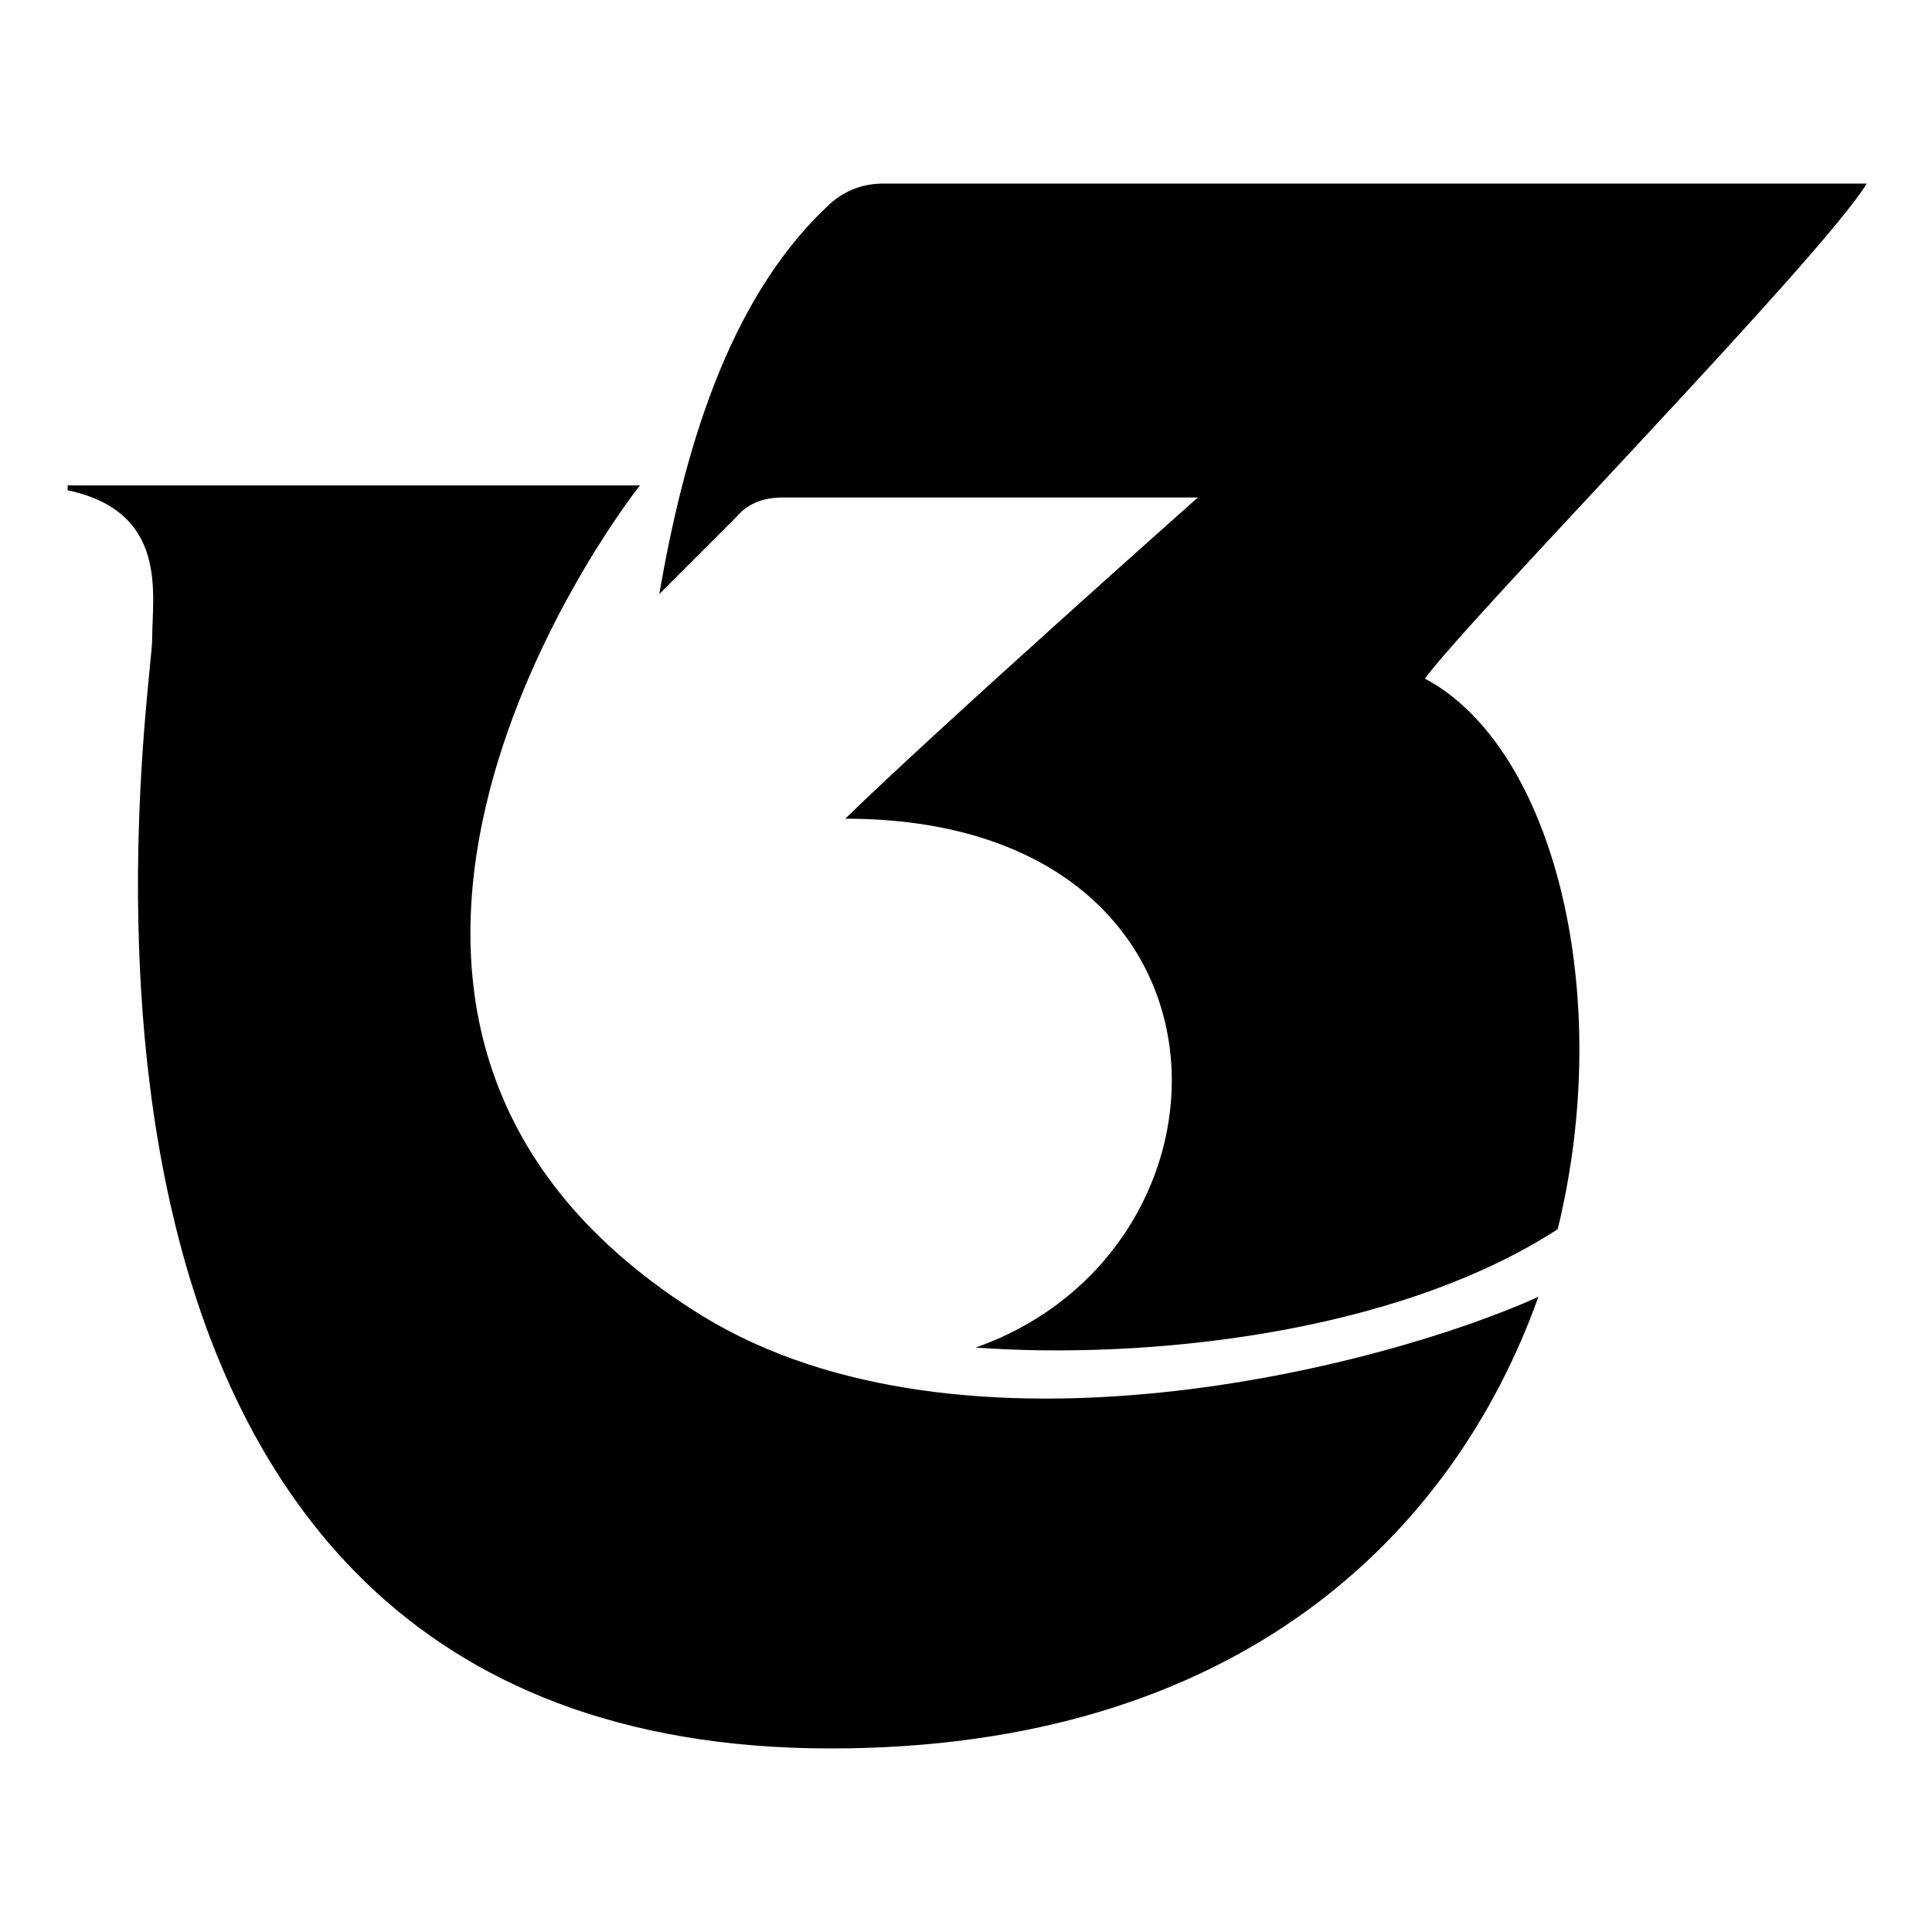 <?xml version="1.0" encoding="UTF-8"?>
<svg enable-background="new 0 0 80 80" version="1.1" viewBox="0 0 80 80" xml:space="preserve" xmlns="http://www.w3.org/2000/svg">

	<path d="m32.4 20.6h17.2s-10.7 9.5-14.6 13.3c17 0 17 17.8 5.4 21.9 6.9 0.5 17.3-0.5 24.1-4.9 2.4-9.8-0.2-20-5.5-22.8 2-2.7 16.4-17.4 18.3-20.5h-40.7c-0.9 0-1.7 0.3-2.4 1-4.1 3.9-5.9 10.2-6.9 16l3.2-3.2c0.5-0.6 1.2-0.8 1.9-0.8z"/>
	<path d="m29.1 54.5c-19.3-11.9-3.8-32.9-2.6-34.4h-23.7v0.2c4.2 0.9 3.5 4.3 3.5 6.2 0 2.2-7.1 45.9 28.1 45.9 16.9 0 25.8-8.9 29.3-18.7-6.4 2.9-23.8 7.4-34.6 0.8z"/>

</svg>
